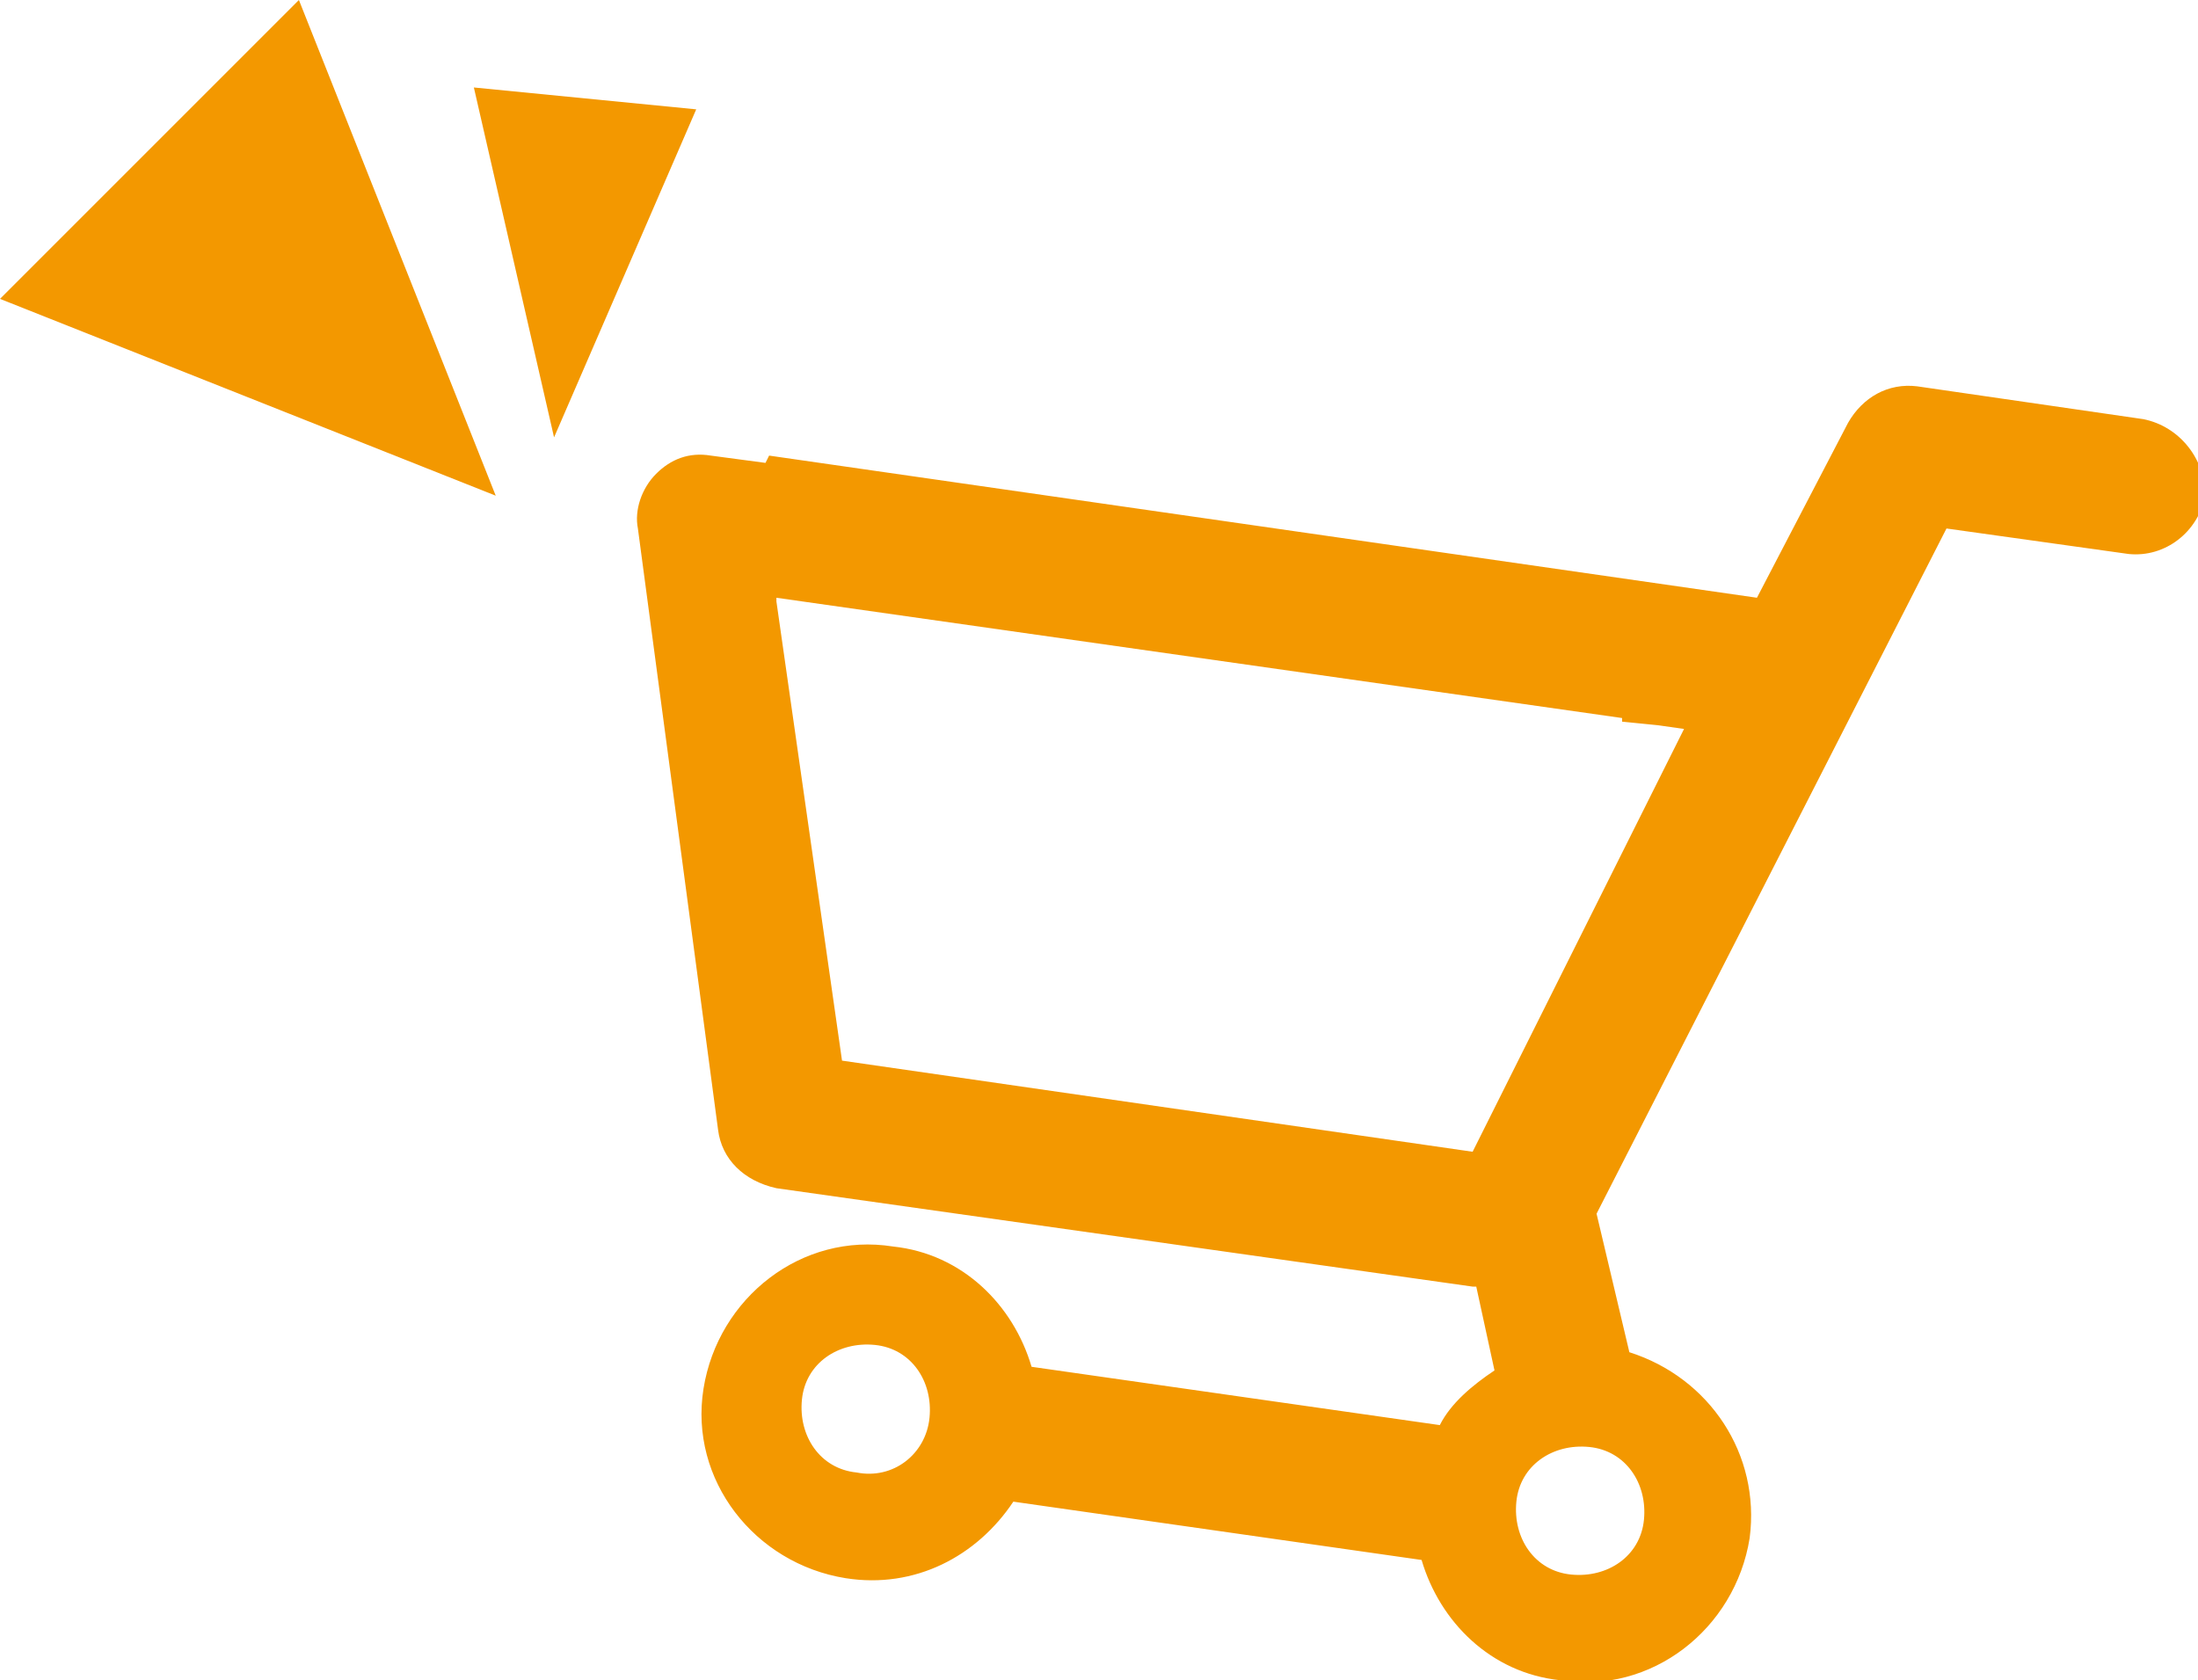 <?xml version="1.0" encoding="utf-8"?>
<!-- Generator: Adobe Illustrator 26.1.0, SVG Export Plug-In . SVG Version: 6.00 Build 0)  -->
<svg version="1.1" id="レイヤー_1" xmlns="http://www.w3.org/2000/svg" xmlns:xlink="http://www.w3.org/1999/xlink" x="0px"
	 y="0px" viewBox="0 0 60.3 46.1" style="enable-background:new 0 0 60.3 46.1;" xml:space="preserve">
<style type="text/css">
	.st0{fill:#F39800;}
</style>
<g>
	<path class="st0" d="M58.8,11.5l-6.2-0.9c-0.8-0.1-1.5,0.3-1.9,1l-2.5,4.8l-27.1-3.9L21,12.7l-1.5-0.2c-0.6-0.1-1.1,0.1-1.5,0.5
		s-0.6,1-0.5,1.5L19.7,31c0.1,0.8,0.7,1.4,1.6,1.6l19.1,2.7c0,0,0,0,0.1,0l0.5,2.3c-0.6,0.4-1.2,0.9-1.5,1.5l-11.2-1.6
		c-0.5-1.7-1.9-3.1-3.8-3.3c-2.5-0.4-4.8,1.4-5.2,3.9c-0.4,2.5,1.4,4.8,3.9,5.2c1.9,0.3,3.6-0.6,4.6-2.1L39,42.8
		c0.5,1.7,1.9,3.1,3.8,3.3c2.5,0.4,4.8-1.4,5.2-3.9c0.3-2.3-1.1-4.4-3.3-5.1l-0.9-3.8l9.6-18.8l5,0.7c1,0.1,1.9-0.6,2.1-1.6
		C60.5,12.6,59.8,11.7,58.8,11.5 M23.5,40.4c-1-0.1-1.6-1-1.5-2s1-1.6,2-1.5s1.6,1,1.5,2S24.5,40.6,23.5,40.4 M43.6,39.7
		c1,0.1,1.6,1,1.5,2s-1,1.6-2,1.5s-1.6-1-1.5-2C41.7,40.2,42.6,39.6,43.6,39.7 M40.4,31.6l-17.3-2.5l-1.8-12.6v-0.1l23.2,3.3v0.1
		l1,0.1l0.7,0.1L40.4,31.6z"/>
	<polygon class="st0" points="13.6,13.6 8.2,0 0,8.2 	"/>
	<polygon class="st0" points="15.2,12 19.1,3 13,2.4 	"/>
</g>
</svg>
